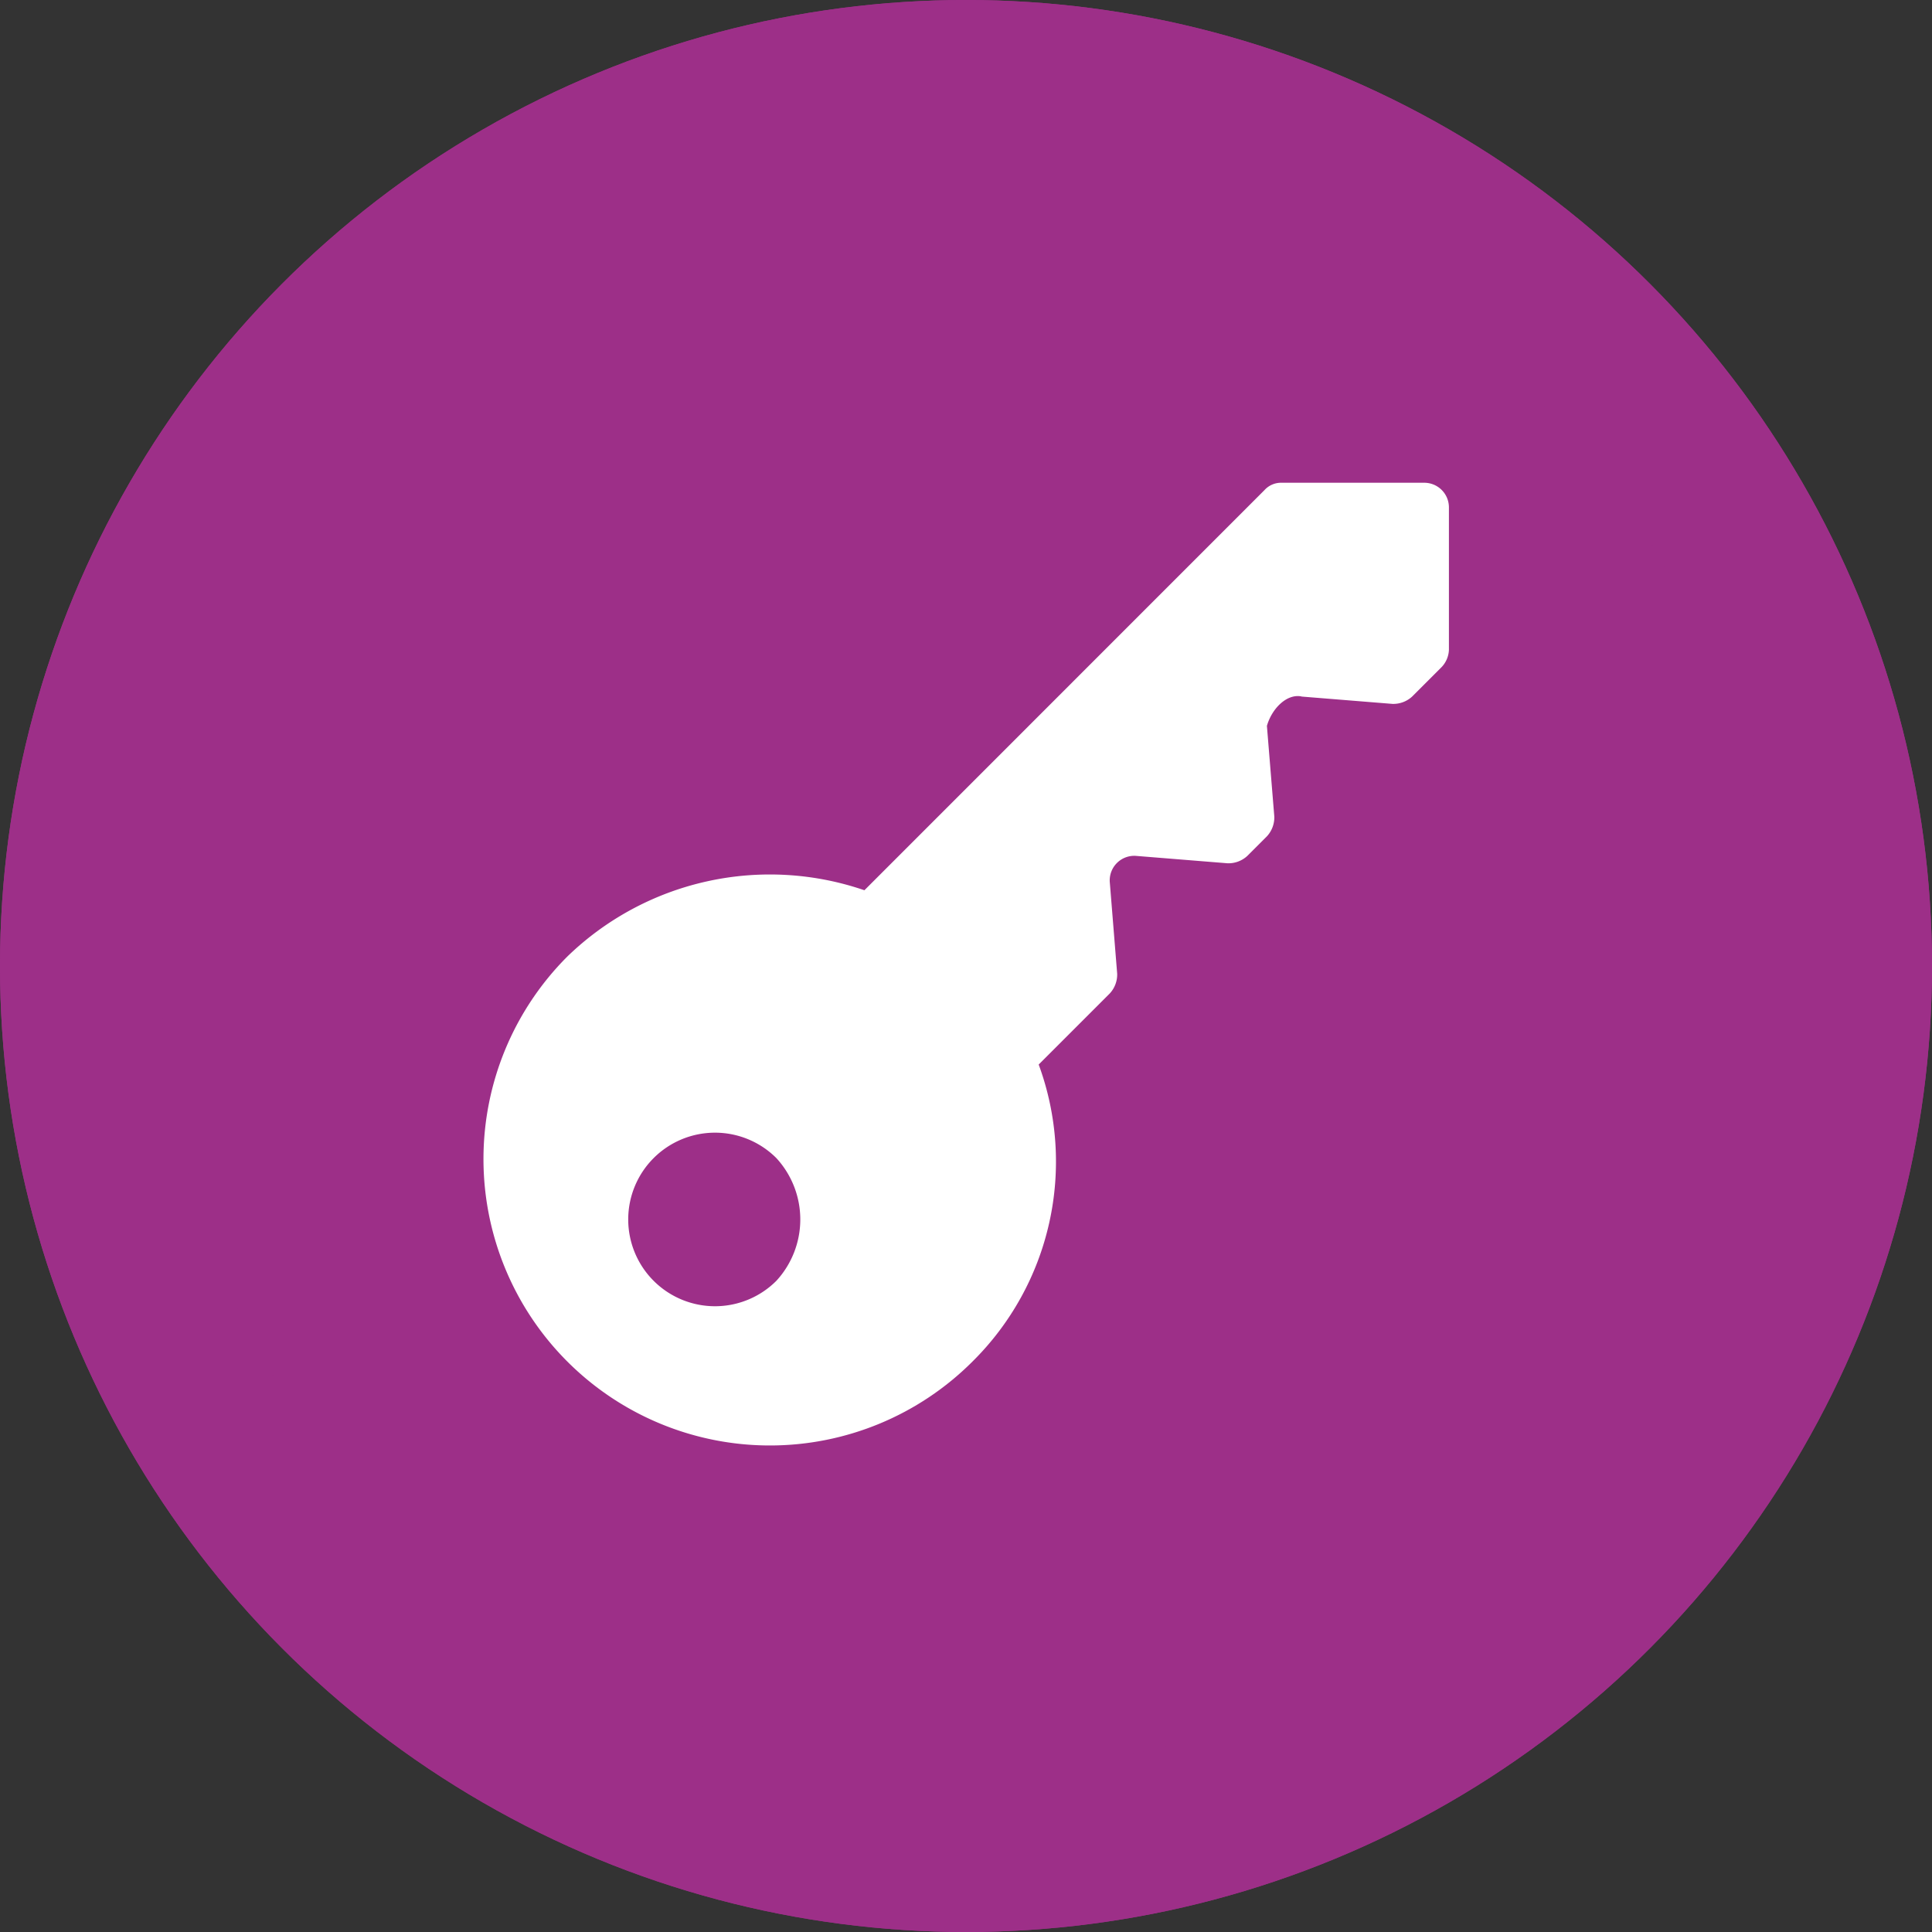 <svg xmlns="http://www.w3.org/2000/svg" width="24" height="24" viewBox="0 0 24 24">
  <rect x="0" y="0" width="24" height="24" fill="#333333" stroke="none"/>
  <g id="Group_1447" data-name="Group 1447" transform="translate(-139 -610)">
    <g id="Ellipse_5" data-name="Ellipse 5" transform="translate(139 610)" fill="#9d2f88" stroke="#9d2f88" stroke-width="2">
      <circle cx="12" cy="12" r="12" stroke="none"/>
      <circle cx="12" cy="12" r="11" fill="none"/>
    </g>
    <path id="Path_133" data-name="Path 133" d="M242.848,179.051l1.128.091a.346.346,0,0,0,.244-.091l.366-.366a.329.329,0,0,0,.091-.214V176.7a.306.306,0,0,0-.305-.305H242.6a.277.277,0,0,0-.214.091l-4.97,4.971a3.616,3.616,0,0,0-3.69.823,3.558,3.558,0,1,0,5.032,5.032,3.493,3.493,0,0,0,.823-3.69l.884-.884a.346.346,0,0,0,.091-.244l-.091-1.128a.305.305,0,0,1,.335-.335l1.128.091a.346.346,0,0,0,.244-.091l.244-.244a.346.346,0,0,0,.092-.244l-.092-1.128c.061-.213.244-.4.427-.366Zm-6.526,7.258a1.078,1.078,0,1,1,0-1.525A1.126,1.126,0,0,1,236.322,186.309Z" transform="translate(-87.678 439.602)" fill="#fff"/>
  </g>
</svg>
